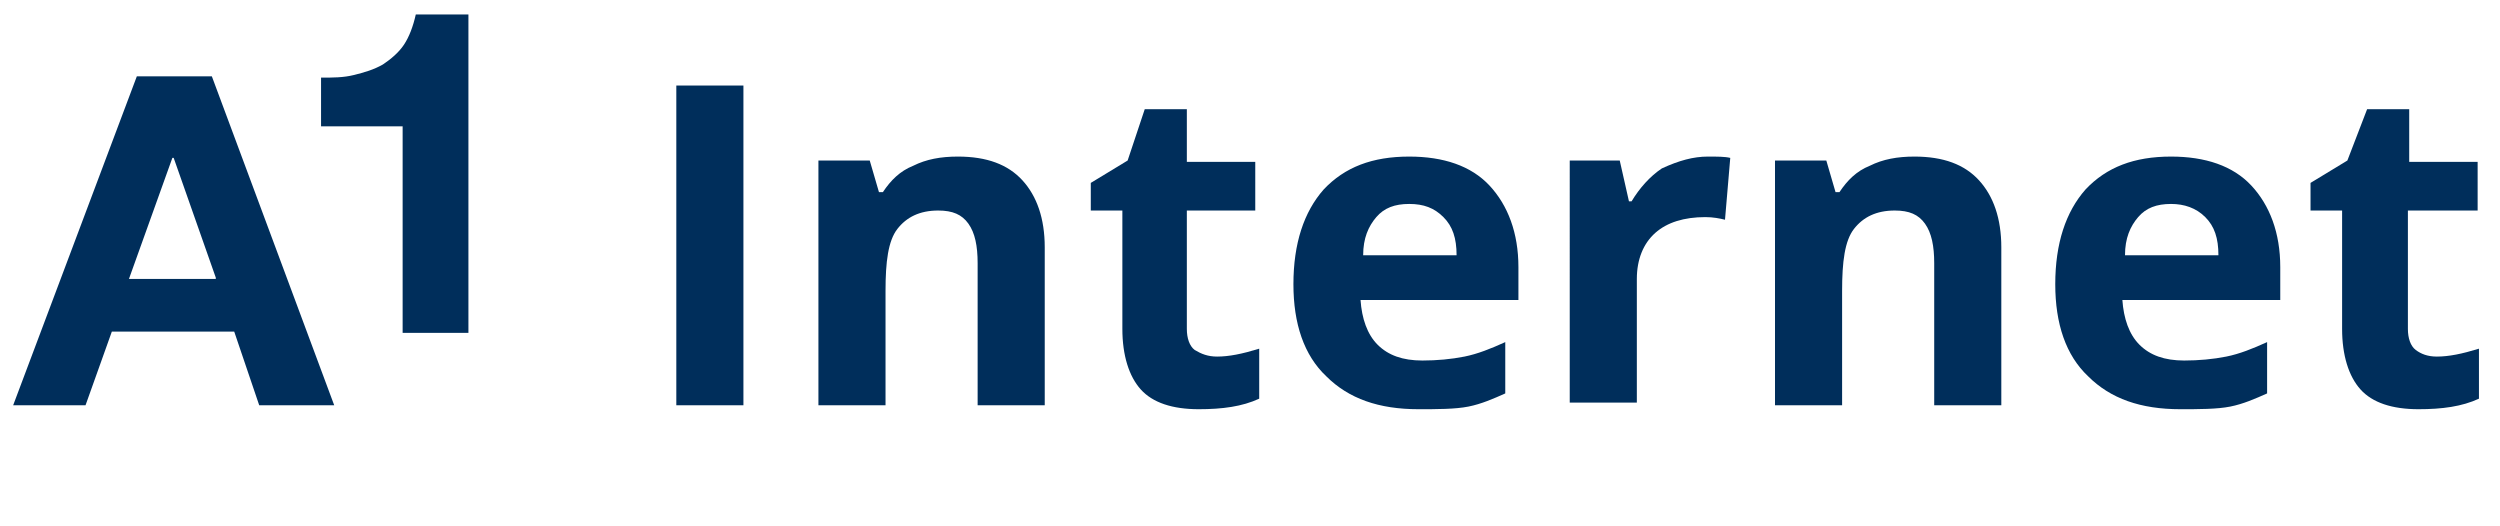 <?xml version="1.0" encoding="utf-8"?>
<!-- Generator: Adobe Illustrator 24.1.1, SVG Export Plug-In . SVG Version: 6.00 Build 0)  -->
<svg version="1.1" id="Laag_1" xmlns="http://www.w3.org/2000/svg" xmlns:xlink="http://www.w3.org/1999/xlink" x="0px" y="0px"
	 width="190" height="40" viewBox="0 0 190 40" style="enable-background:new 0 0 190 40;" xml:space="preserve">
<style type="text/css">
	.st0{fill:#002E5B;}
</style>
<g>
	<g>
		<path class="st0" d="M16.1,5.8l9.3,25h-5.7l-1.9-5.6H8.5l-2,5.6H1l9.4-25H16.1z M16.4,21.1L13.2,12h-0.1l-3.3,9.2H16.4z"/>
		<path class="st0" d="M30.6,25.2V9.6h-6.2V5.9c0.9,0,1.7,0,2.5-0.2c0.8-0.2,1.5-0.4,2.2-0.8c0.6-0.4,1.2-0.9,1.6-1.5
			c0.4-0.6,0.7-1.4,0.9-2.3h4v24.2H30.6z"/>
	</g>
</g>
<g>
	<g>
		<path class="st0" d="M51.4,30.8V6.5h5.1v24.3H51.4z"/>
		<path class="st0" d="M79.4,30.8h-5.1V20c0-1.3-0.2-2.3-0.7-3c-0.5-0.7-1.2-1-2.3-1c-1.4,0-2.4,0.5-3.1,1.4s-0.9,2.5-0.9,4.7v8.7
			h-5.1V12.2h3.9l0.7,2.4h0.3c0.6-0.9,1.3-1.6,2.3-2c1-0.5,2.1-0.7,3.4-0.7c2.2,0,3.8,0.6,4.9,1.8c1.1,1.2,1.7,2.9,1.7,5.1V30.8z"/>
		<path class="st0" d="M92.5,27.1c0.9,0,1.9-0.2,3.2-0.6v3.8c-1.3,0.6-2.8,0.8-4.6,0.8c-2,0-3.5-0.5-4.4-1.5c-0.9-1-1.4-2.6-1.4-4.6
			V16h-2.4v-2.1l2.8-1.7L87,8.3h3.2v4h5.2V16h-5.2V25c0,0.7,0.2,1.3,0.6,1.6C91.3,26.9,91.8,27.1,92.5,27.1z"/>
		<path class="st0" d="M107.8,31.1c-3,0-5.3-0.8-7-2.5c-1.7-1.6-2.5-4-2.5-7c0-3.1,0.8-5.5,2.3-7.2c1.6-1.7,3.7-2.5,6.5-2.5
			c2.6,0,4.7,0.7,6.1,2.2s2.2,3.6,2.2,6.2v2.5h-12c0.1,1.4,0.5,2.6,1.3,3.4c0.8,0.8,1.9,1.2,3.4,1.2c1.1,0,2.2-0.1,3.2-0.3
			s2-0.6,3.1-1.1v3.9c-0.9,0.4-1.8,0.8-2.8,1S109.2,31.1,107.8,31.1z M107.1,15.5c-1.1,0-1.9,0.3-2.5,1s-1,1.6-1,2.9h7.1
			c0-1.3-0.3-2.2-1-2.9S108.2,15.5,107.1,15.5z"/>
		<path class="st0" d="M129.8,11.9c0.7,0,1.3,0,1.7,0.1l-0.4,4.7c-0.4-0.1-0.9-0.2-1.5-0.2c-1.6,0-2.9,0.4-3.8,1.2
			c-0.9,0.8-1.4,2-1.4,3.5v9.4h-5.1V12.2h3.8l0.7,3.1h0.2c0.6-1,1.4-1.9,2.3-2.5C127.6,12.2,128.7,11.9,129.8,11.9z"/>
		<path class="st0" d="M152.1,30.8H147V20c0-1.3-0.2-2.3-0.7-3c-0.5-0.7-1.2-1-2.3-1c-1.4,0-2.4,0.5-3.1,1.4s-0.9,2.5-0.9,4.7v8.7
			h-5.1V12.2h3.9l0.7,2.4h0.3c0.6-0.9,1.3-1.6,2.3-2c1-0.5,2.1-0.7,3.4-0.7c2.2,0,3.8,0.6,4.9,1.8c1.1,1.2,1.7,2.9,1.7,5.1V30.8z"/>
		<path class="st0" d="M165.7,31.1c-3,0-5.3-0.8-7-2.5c-1.7-1.6-2.5-4-2.5-7c0-3.1,0.8-5.5,2.3-7.2c1.6-1.7,3.7-2.5,6.5-2.5
			c2.6,0,4.7,0.7,6.1,2.2s2.2,3.6,2.2,6.2v2.5h-12c0.1,1.4,0.5,2.6,1.3,3.4c0.8,0.8,1.9,1.2,3.4,1.2c1.1,0,2.2-0.1,3.2-0.3
			s2-0.6,3.1-1.1v3.9c-0.9,0.4-1.8,0.8-2.8,1S167.1,31.1,165.7,31.1z M165,15.5c-1.1,0-1.9,0.3-2.5,1s-1,1.6-1,2.9h7.1
			c0-1.3-0.3-2.2-1-2.9S166,15.5,165,15.5z"/>
		<path class="st0" d="M185.2,27.1c0.9,0,1.9-0.2,3.2-0.6v3.8c-1.3,0.6-2.8,0.8-4.6,0.8c-2,0-3.5-0.5-4.4-1.5
			c-0.9-1-1.4-2.6-1.4-4.6V16h-2.4v-2.1l2.8-1.7l1.5-3.9h3.2v4h5.2V16H183V25c0,0.7,0.2,1.3,0.6,1.6C184,26.9,184.5,27.1,185.2,27.1
			z"/>
	</g>
</g>
</svg>
